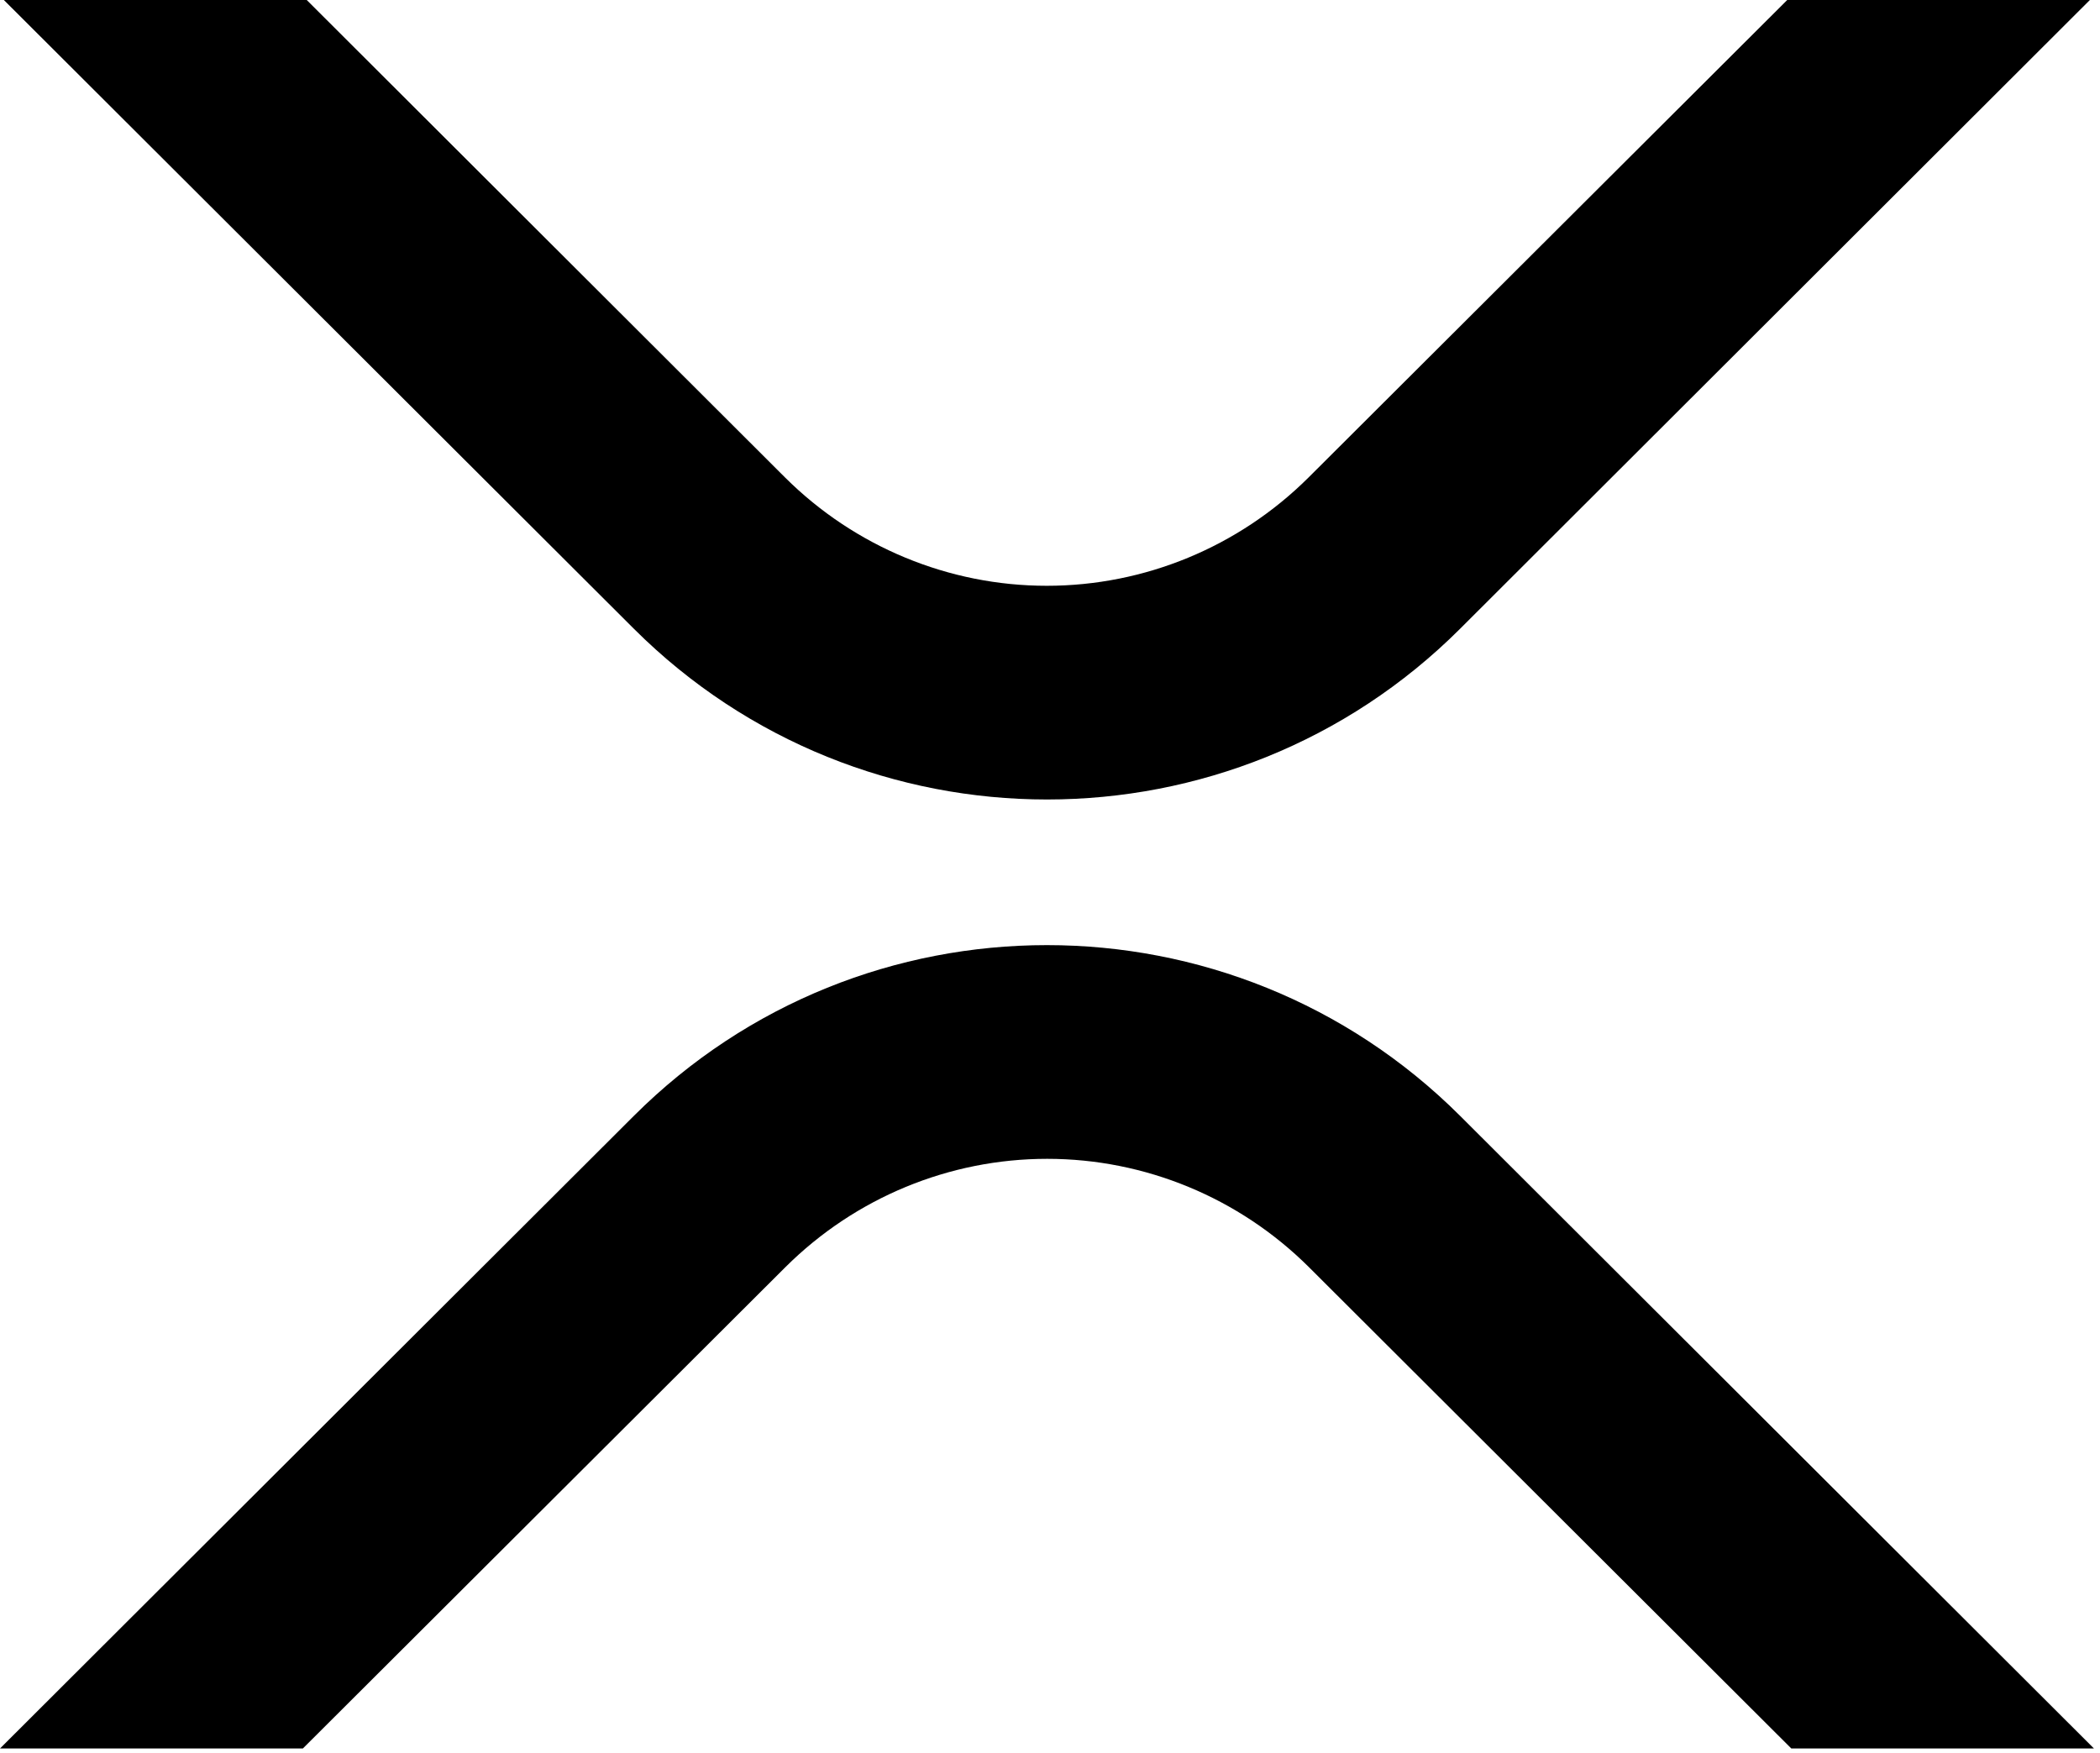 <svg width="242" height="202" viewBox="0 0 242 202" fill="none" xmlns="http://www.w3.org/2000/svg">
<g clip-path="url(#clip0_493_71)">
<path d="M205.957 0H240.834L168.254 72.465C141.969 98.693 99.355 98.693 73.051 72.465L0.443 0H35.347L90.489 55.047C98.523 63.032 109.351 67.508 120.631 67.508C131.912 67.508 142.739 63.032 150.773 55.047L205.957 0Z" fill="black"/>
<path d="M34.9 201.502H0L73.051 128.59C99.336 102.362 141.95 102.362 168.254 128.59L241.305 201.502H206.429L150.815 146.008C142.781 138.023 131.954 133.547 120.674 133.547C109.393 133.547 98.566 138.023 90.532 146.008L34.9 201.502Z" fill="black"/>
</g>
<defs>
<clipPath id="clip0_493_71">
<rect width="241.305" height="201.502" fill="white"/>
</clipPath>
</defs>
</svg>
